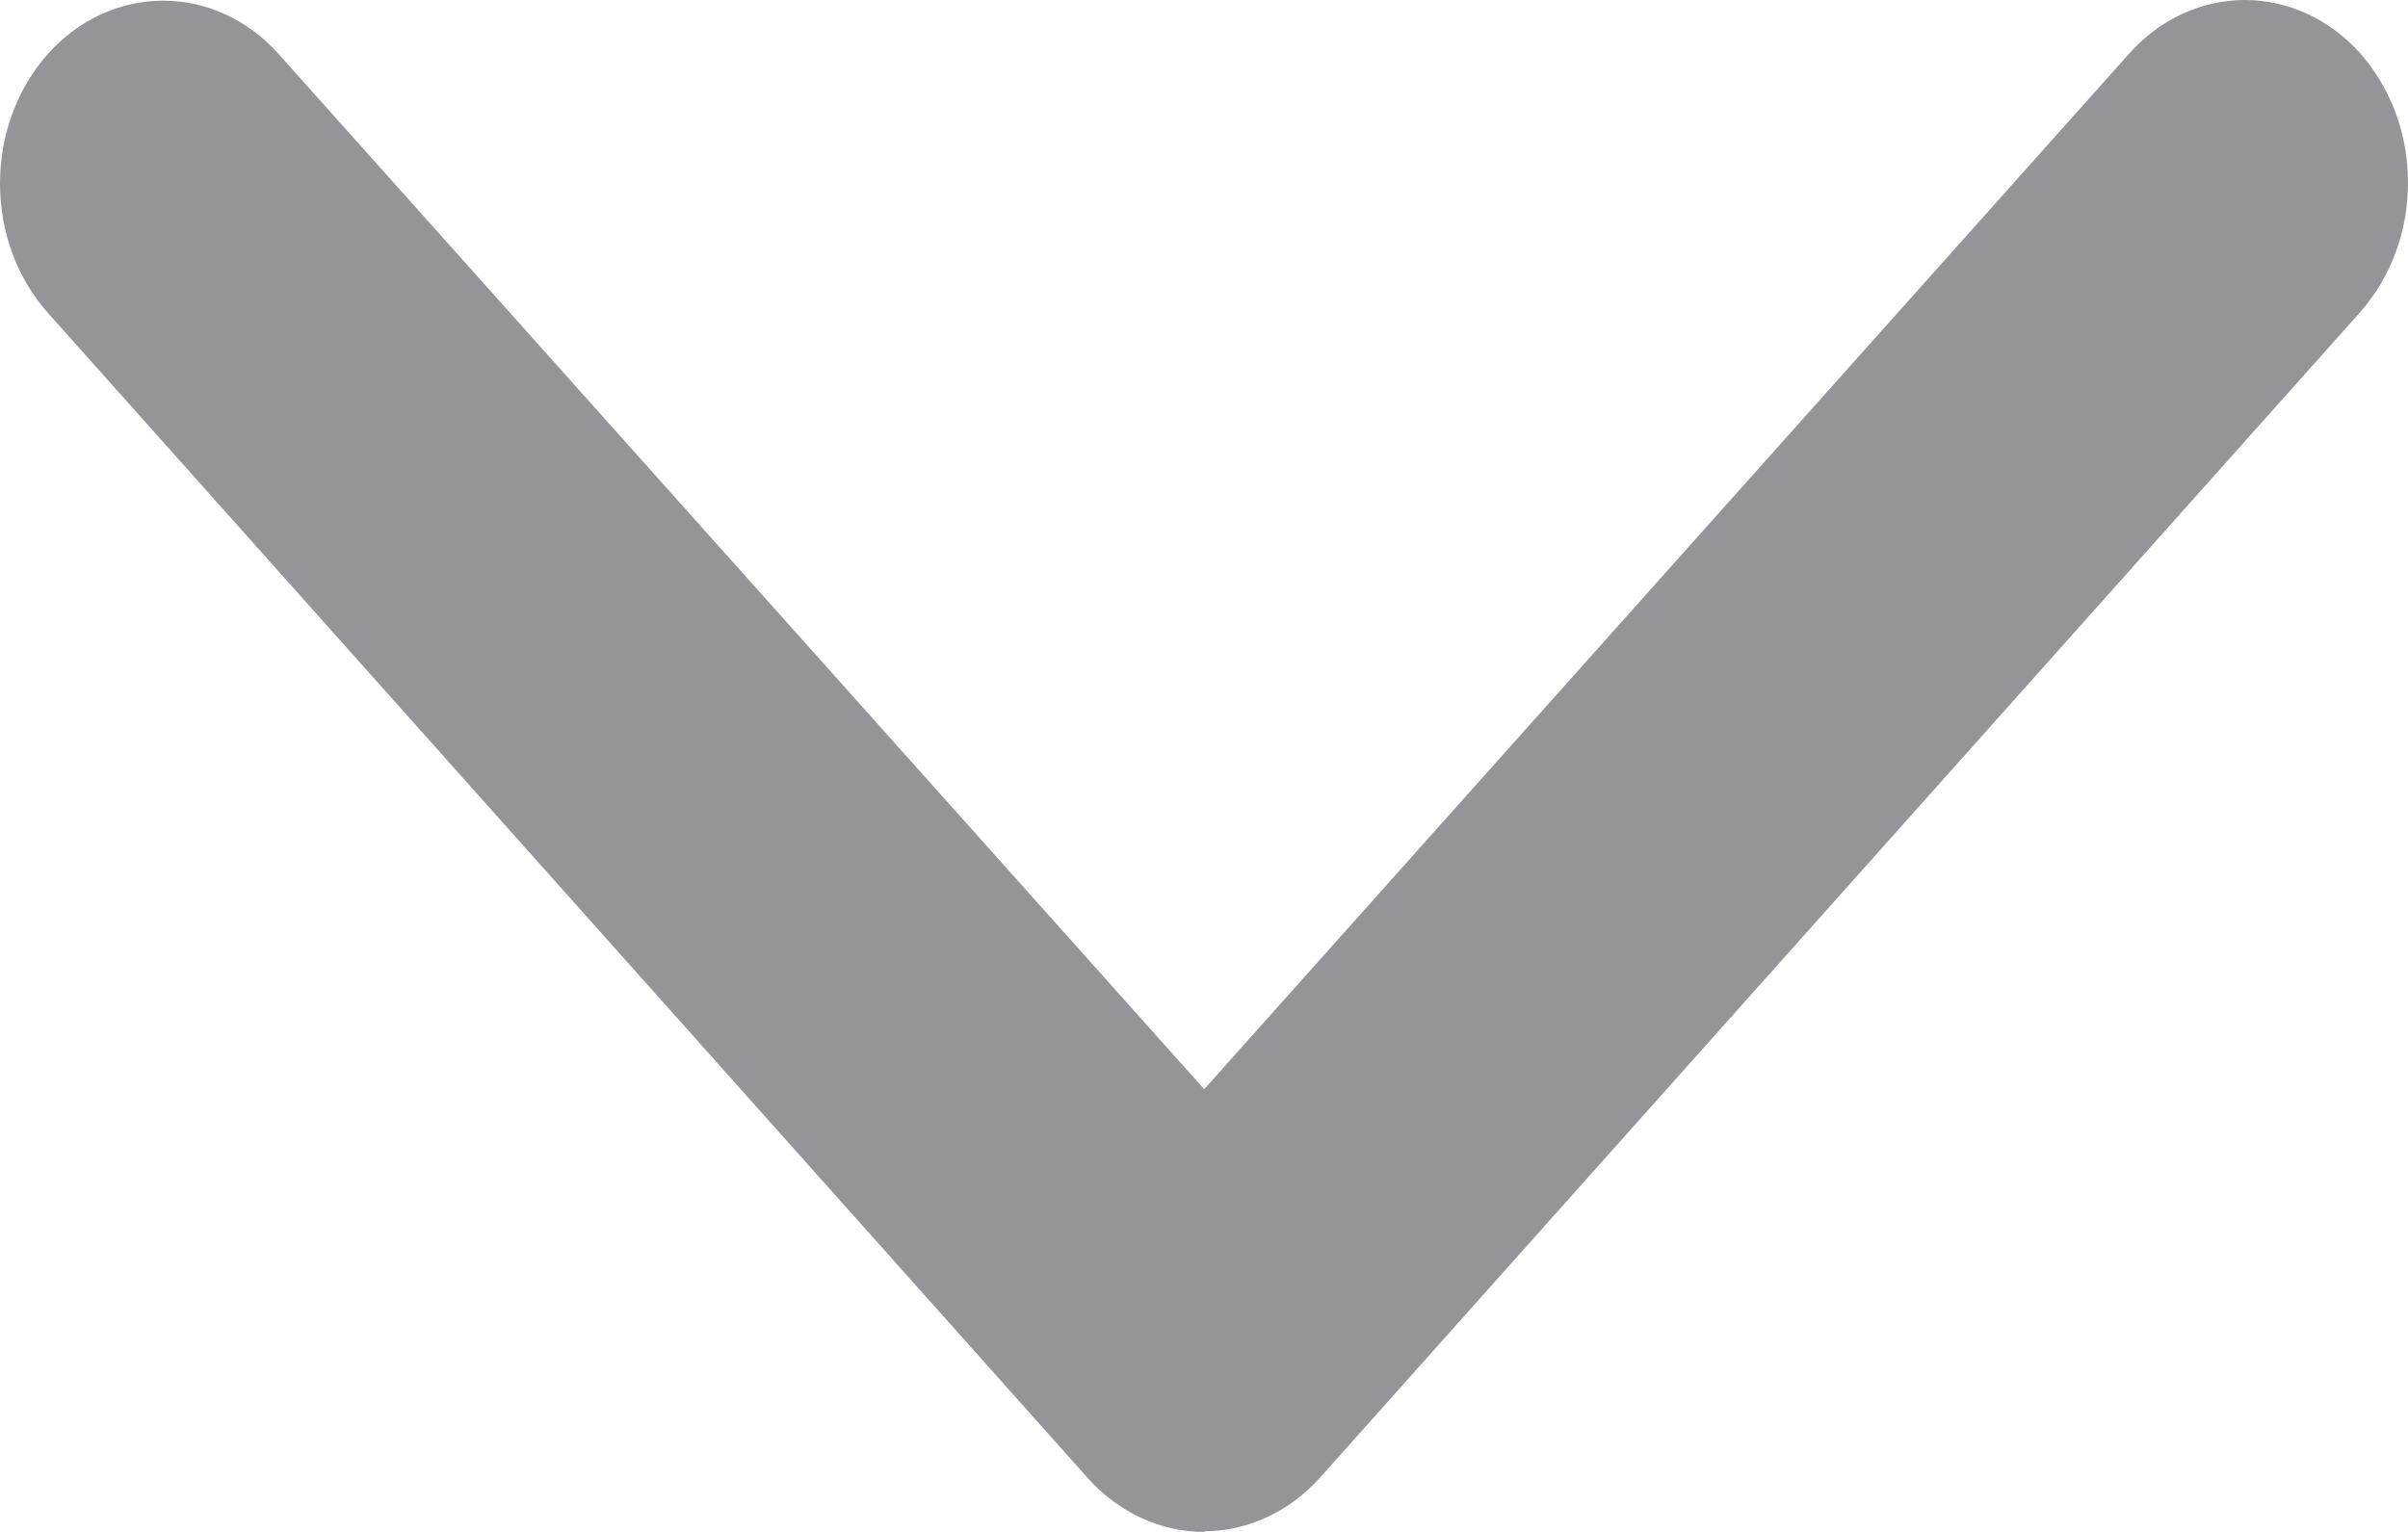 <svg width="11" height="7" viewBox="0 0 11 7" fill="none" xmlns="http://www.w3.org/2000/svg">
<path d="M5.501 7C5.302 7 5.111 6.912 4.97 6.755L0.219 1.43C0.15 1.352 0.094 1.26 0.057 1.159C0.019 1.057 0 0.948 0 0.838C0 0.728 0.019 0.619 0.057 0.518C0.094 0.416 0.15 0.324 0.219 0.246C0.359 0.09 0.548 0.003 0.746 0.003C0.943 0.003 1.132 0.09 1.272 0.246L5.501 4.977L9.728 0.243C9.868 0.087 10.057 0 10.255 0C10.452 0 10.641 0.087 10.781 0.243C10.85 0.321 10.905 0.413 10.943 0.514C10.981 0.616 11 0.725 11 0.835C11 0.945 10.981 1.054 10.943 1.155C10.905 1.257 10.85 1.349 10.781 1.427L6.03 6.752C5.961 6.829 5.878 6.891 5.787 6.933C5.696 6.975 5.599 6.997 5.501 6.997" fill="#939598"/>
</svg>
